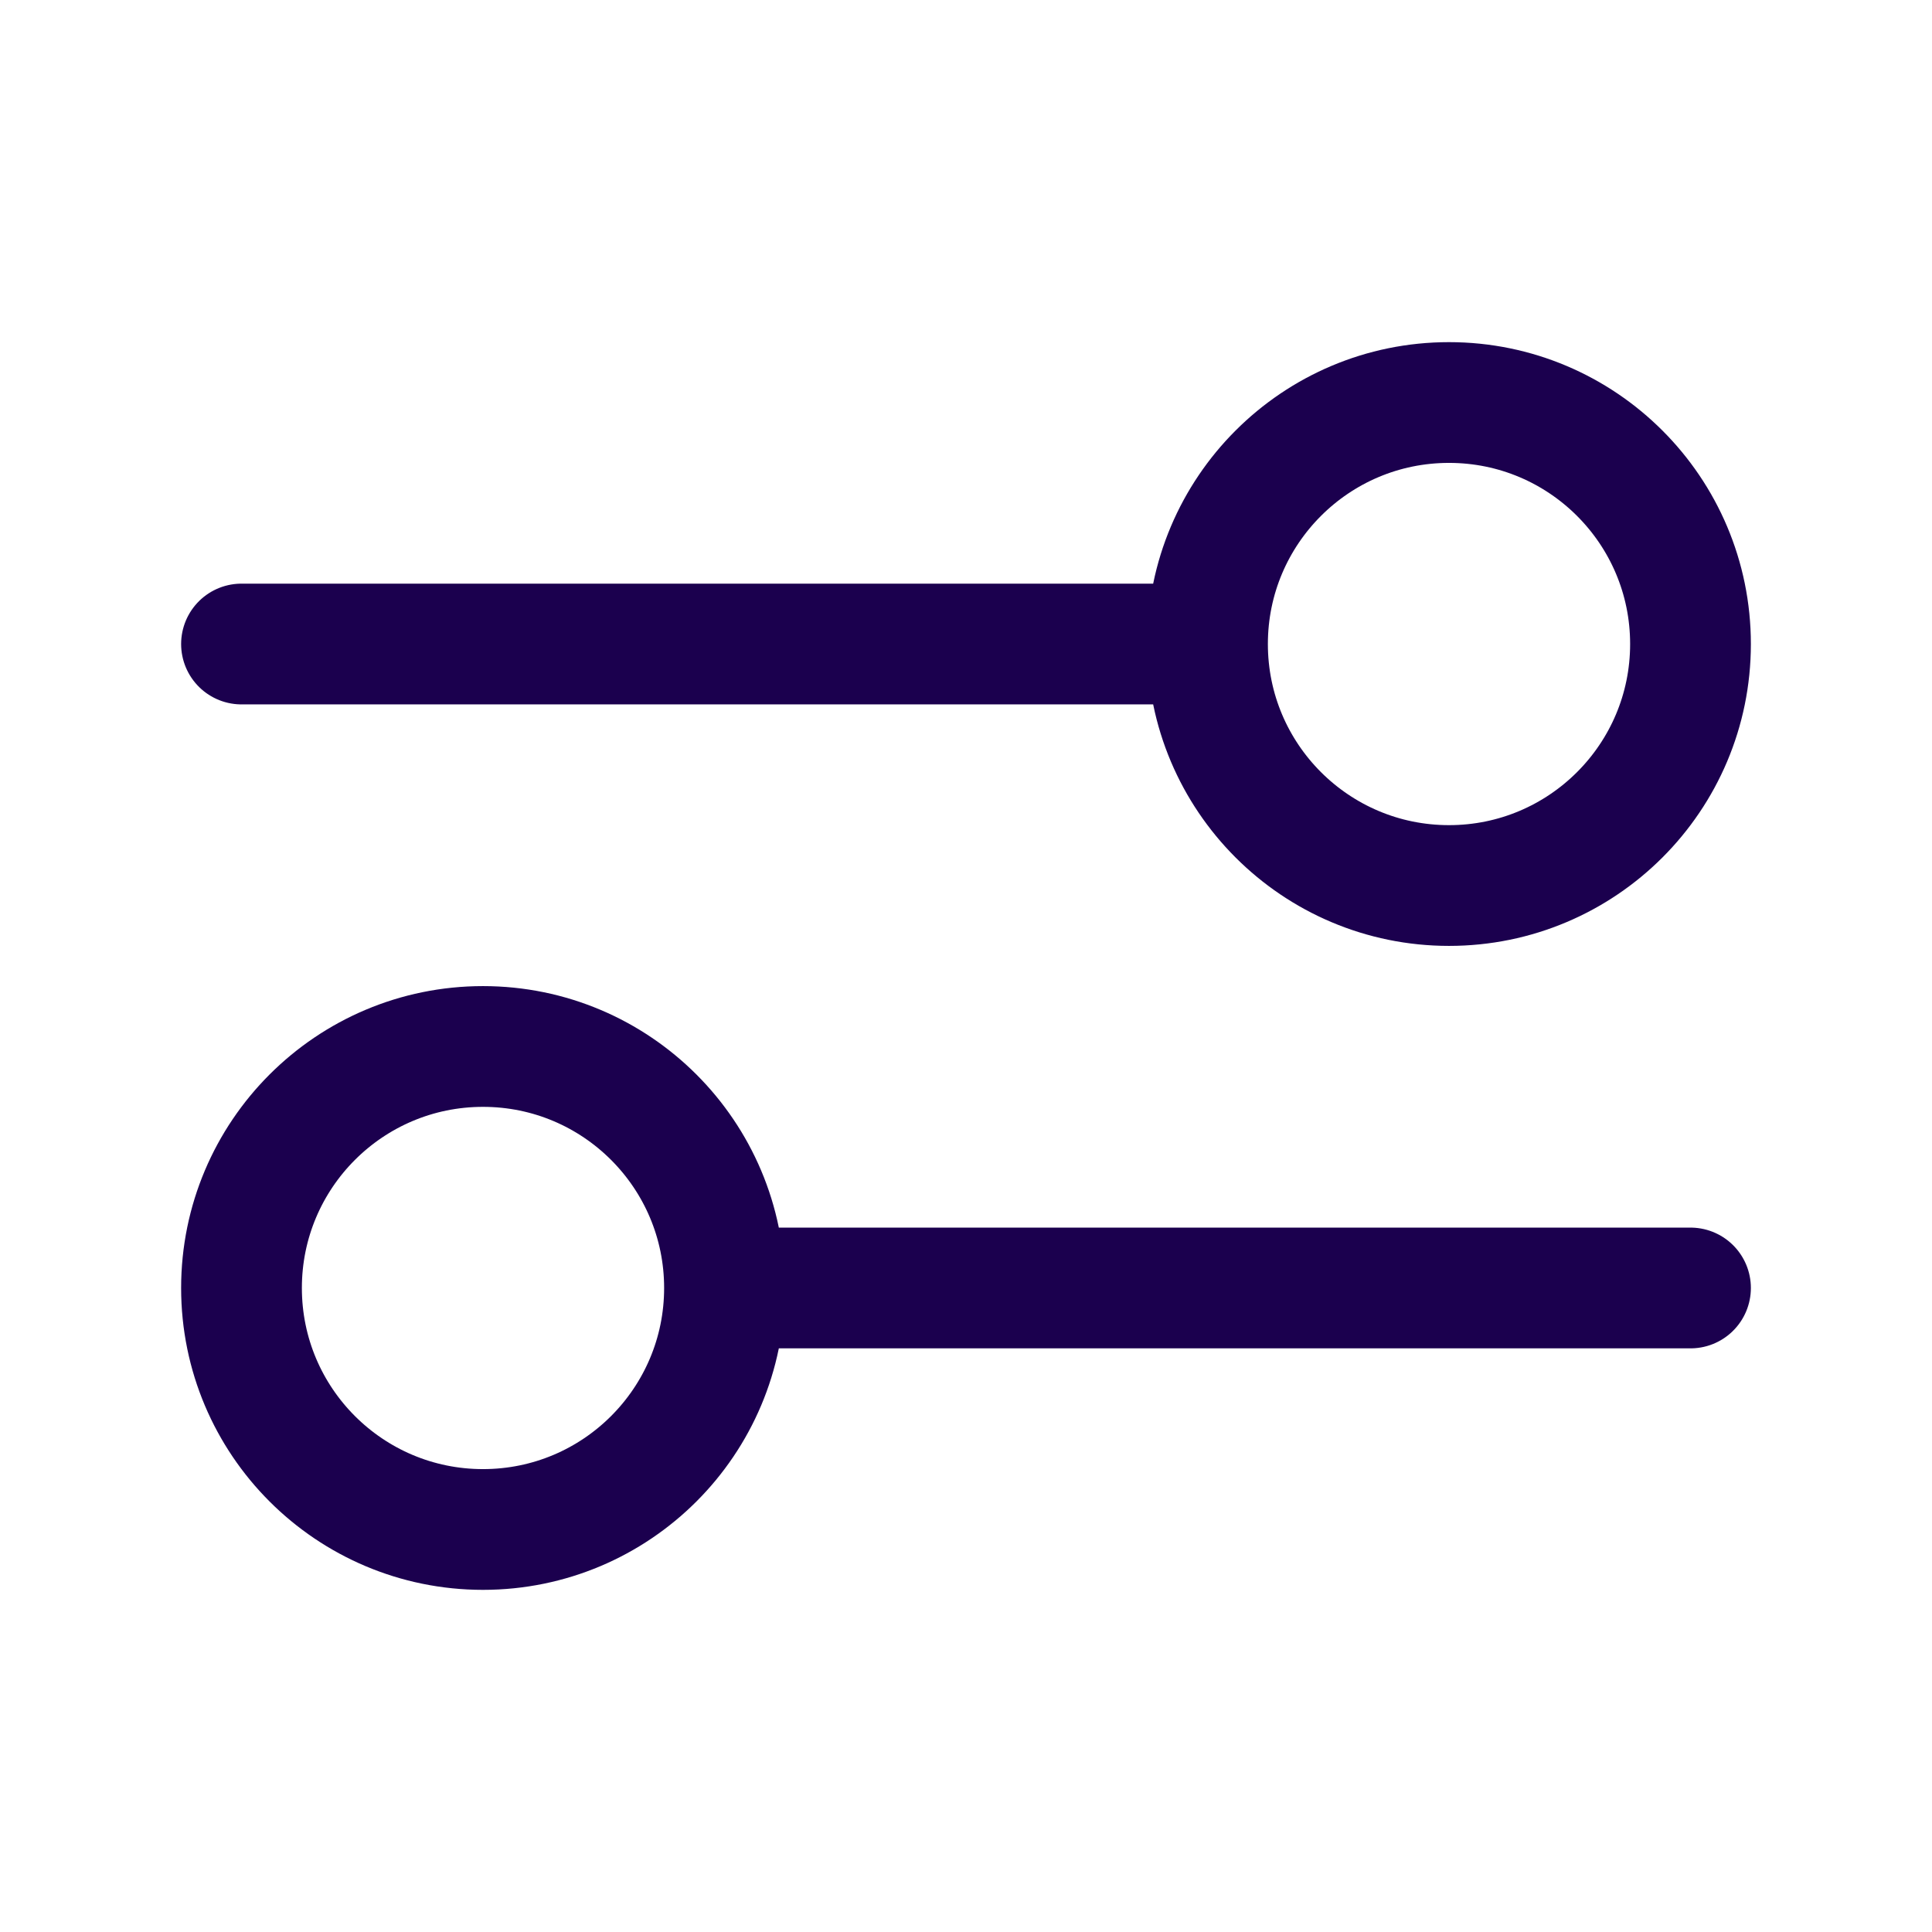 <?xml version="1.0" encoding="UTF-8"?> <svg xmlns="http://www.w3.org/2000/svg" width="32" height="32" viewBox="0 0 32 32" fill="none"><g id="toggles"><path id="Icon" d="M4 10.667L20 10.667M20 10.667C20 12.876 21.791 14.667 24 14.667C26.209 14.667 28 12.876 28 10.667C28 8.458 26.209 6.667 24 6.667C21.791 6.667 20 8.458 20 10.667ZM12 21.333L28 21.333M12 21.333C12 23.543 10.209 25.333 8 25.333C5.791 25.333 4 23.543 4 21.333C4 19.124 5.791 17.333 8 17.333C10.209 17.333 12 19.124 12 21.333Z" stroke="#1B004E" stroke-width="2" stroke-linecap="round" stroke-linejoin="round"></path></g></svg> 